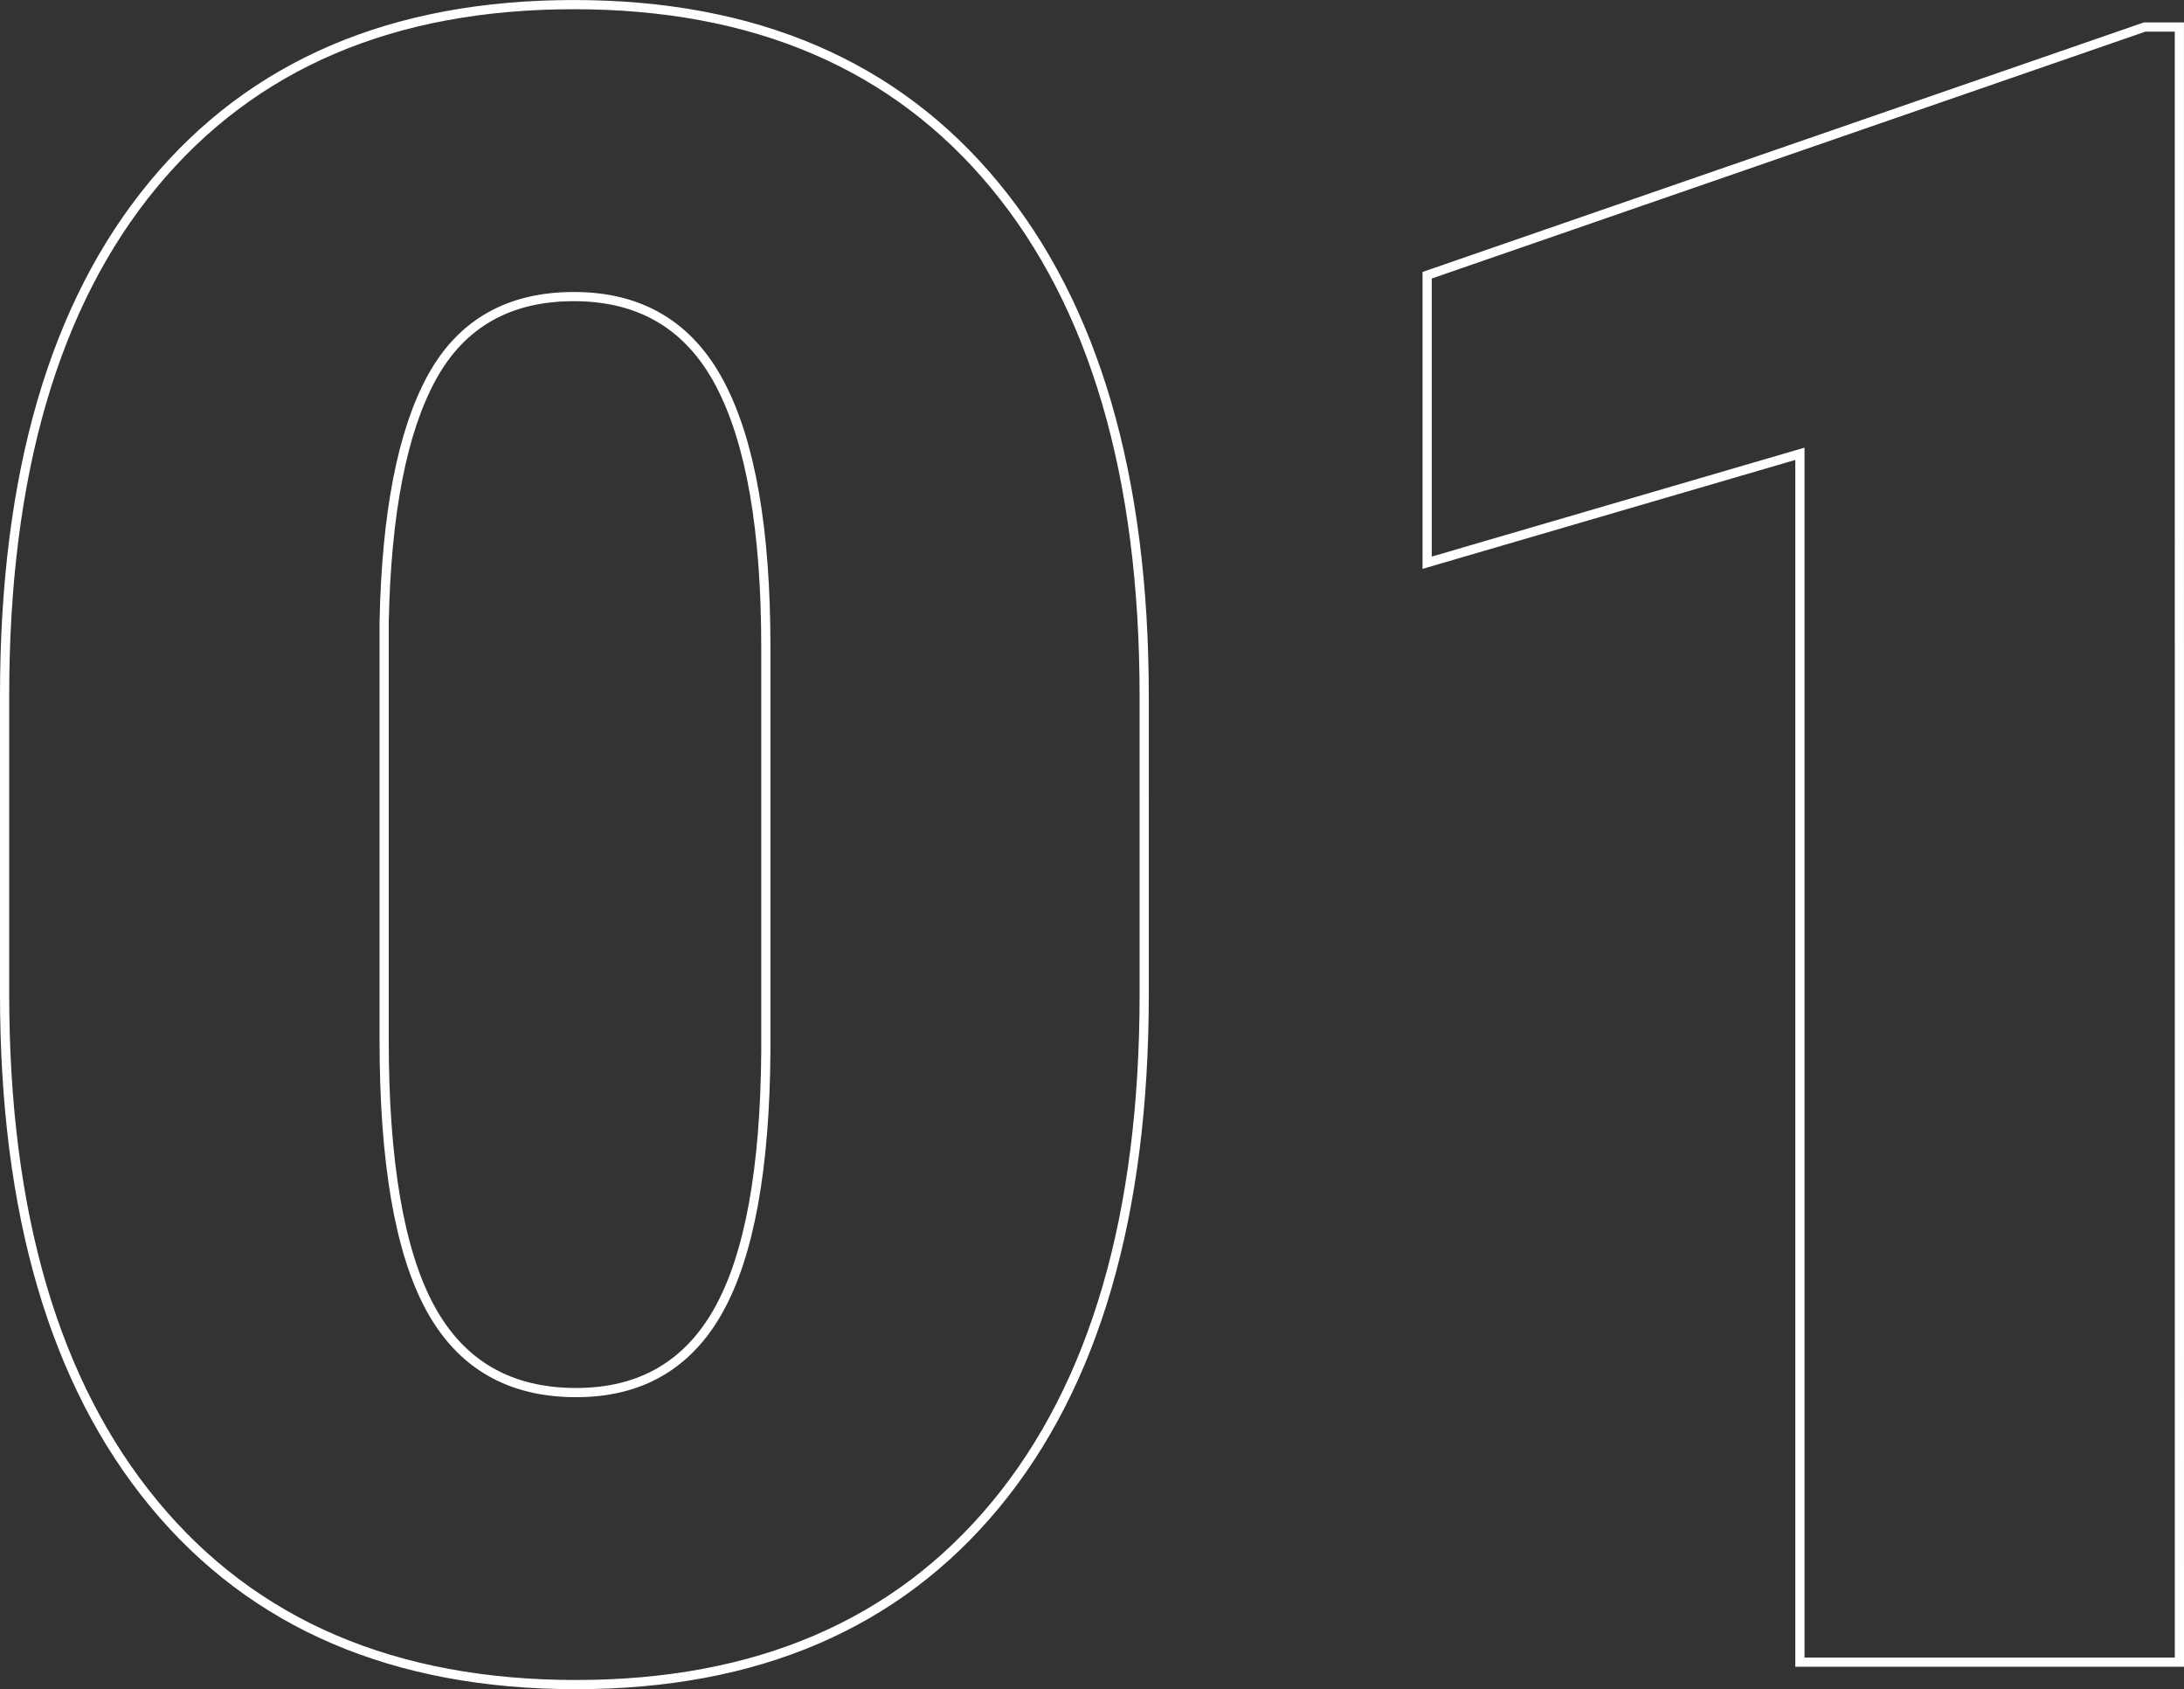 <svg xmlns="http://www.w3.org/2000/svg" width="237.45" height="183.617" viewBox="0 0 237.45 183.617">
  <rect x="0" y="0" width="237.45" height="183.617" fill="#333333" stroke="none"/>
  <path id="Path_786" data-name="Path 786" d="M134.277-72.632q0,36.011-16.174,55.542T72.51,2.441q-29.663,0-45.9-19.653T10.376-72.632V-105.1q0-36.011,16.174-55.542t45.715-19.531q29.541,0,45.776,19.653t16.235,55.542ZM93.14-110.352q0-19.165-5-28.625t-15.869-9.46q-10.62,0-15.442,8.789t-5.188,26.611v45.41q0,19.9,5,29.114T72.51-29.3q10.5,0,15.5-8.972T93.14-66.406ZM246.826,0h-41.26V-131.348l-40.527,11.841v-31.25l78-26.978h3.784Z" transform="translate(-9.876 180.676)" fill="none" stroke="#fff" stroke-width="1"/>
</svg>
